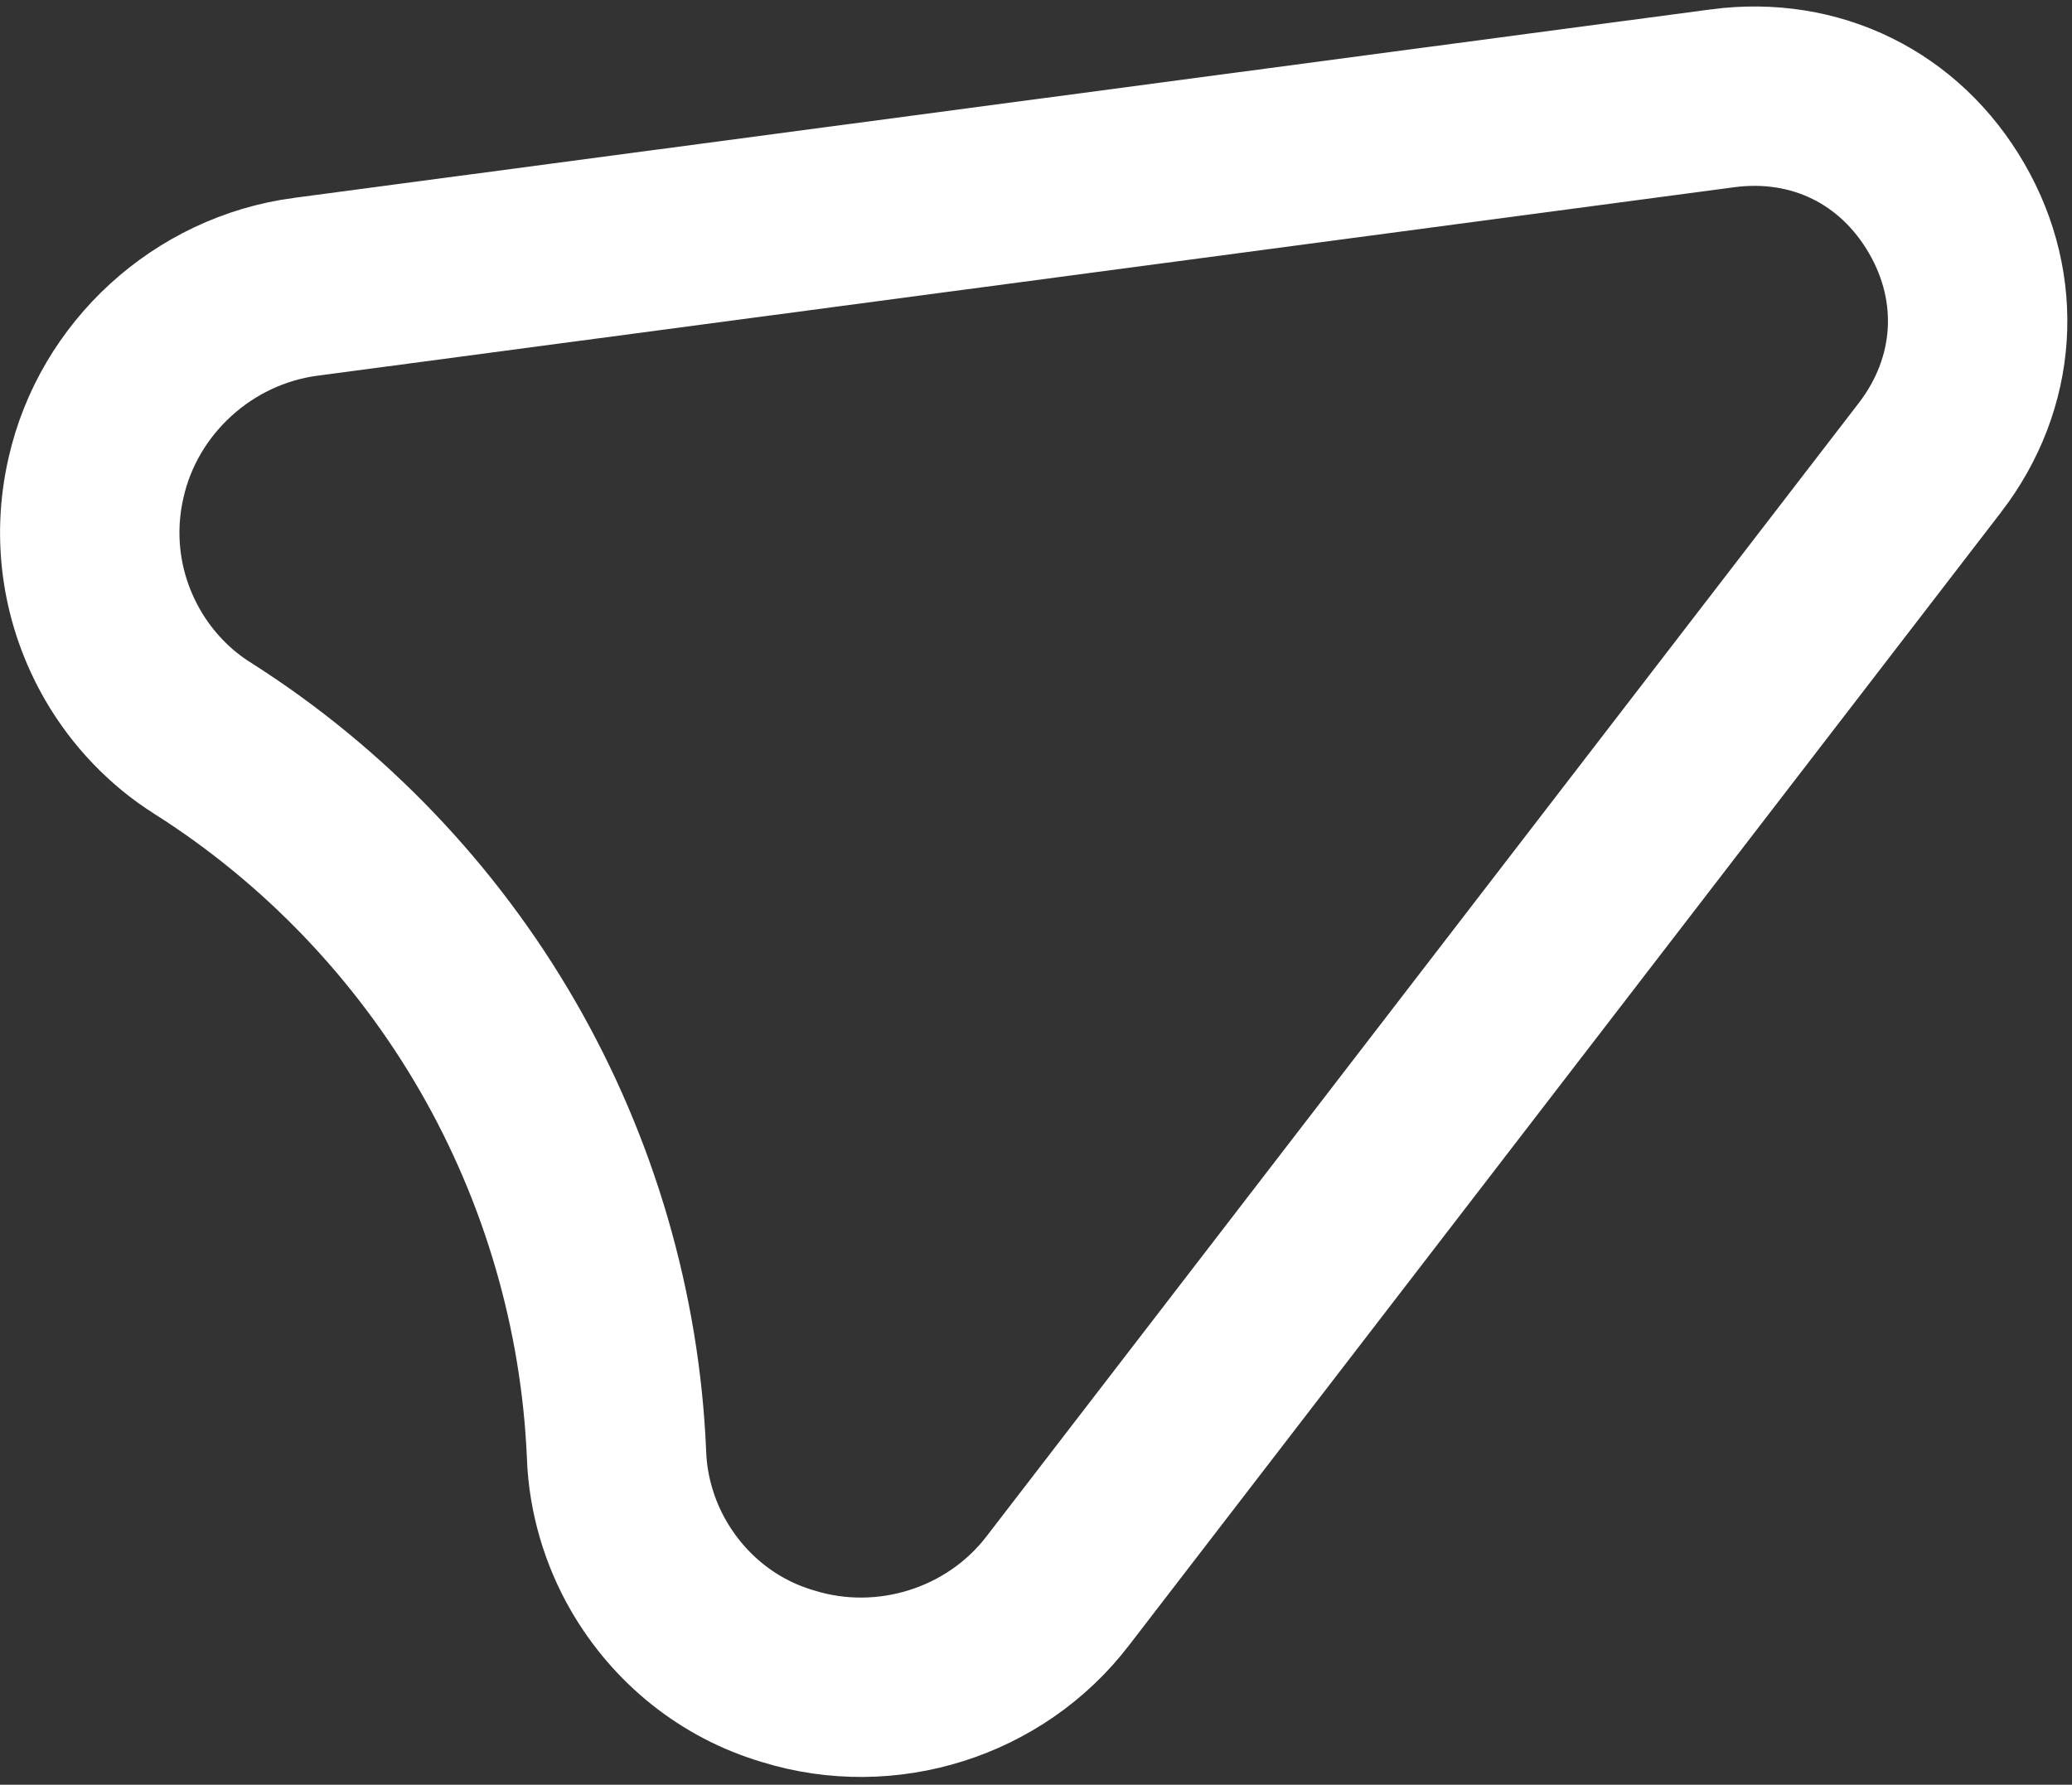 <svg width="231" height="199" viewBox="0 0 231 199" fill="none" xmlns="http://www.w3.org/2000/svg">
<rect x="0" y="0" width="231" height="199" fill="#333333" stroke="none"/>
<path d="M117.957 177.342L117.948 177.354L117.939 177.365C110.957 186.493 98.803 190.301 87.871 186.908L87.816 186.891L87.761 186.875C81.243 184.934 75.754 180.543 72.295 174.553C70.165 170.864 68.894 166.559 68.737 162.245L68.736 162.215L68.735 162.186C68.059 146.178 63.46 130.464 55.468 116.622C47.477 102.781 36.167 90.941 22.642 82.351L22.618 82.335L22.593 82.32C18.942 80.031 15.846 76.781 13.681 73.03C10.231 67.054 9.145 60.073 10.701 53.281L10.704 53.269L10.707 53.256C13.227 42.125 22.614 33.514 34.039 31.983C34.04 31.983 34.041 31.983 34.042 31.983L192.088 10.955C192.091 10.954 192.094 10.954 192.097 10.953C202.423 9.61 211.822 14.221 217.044 23.265C222.203 32.2 221.528 42.698 215.203 50.969C215.2 50.972 215.198 50.975 215.195 50.979L117.957 177.342Z" stroke="white" stroke-width="20"/>
</svg>
